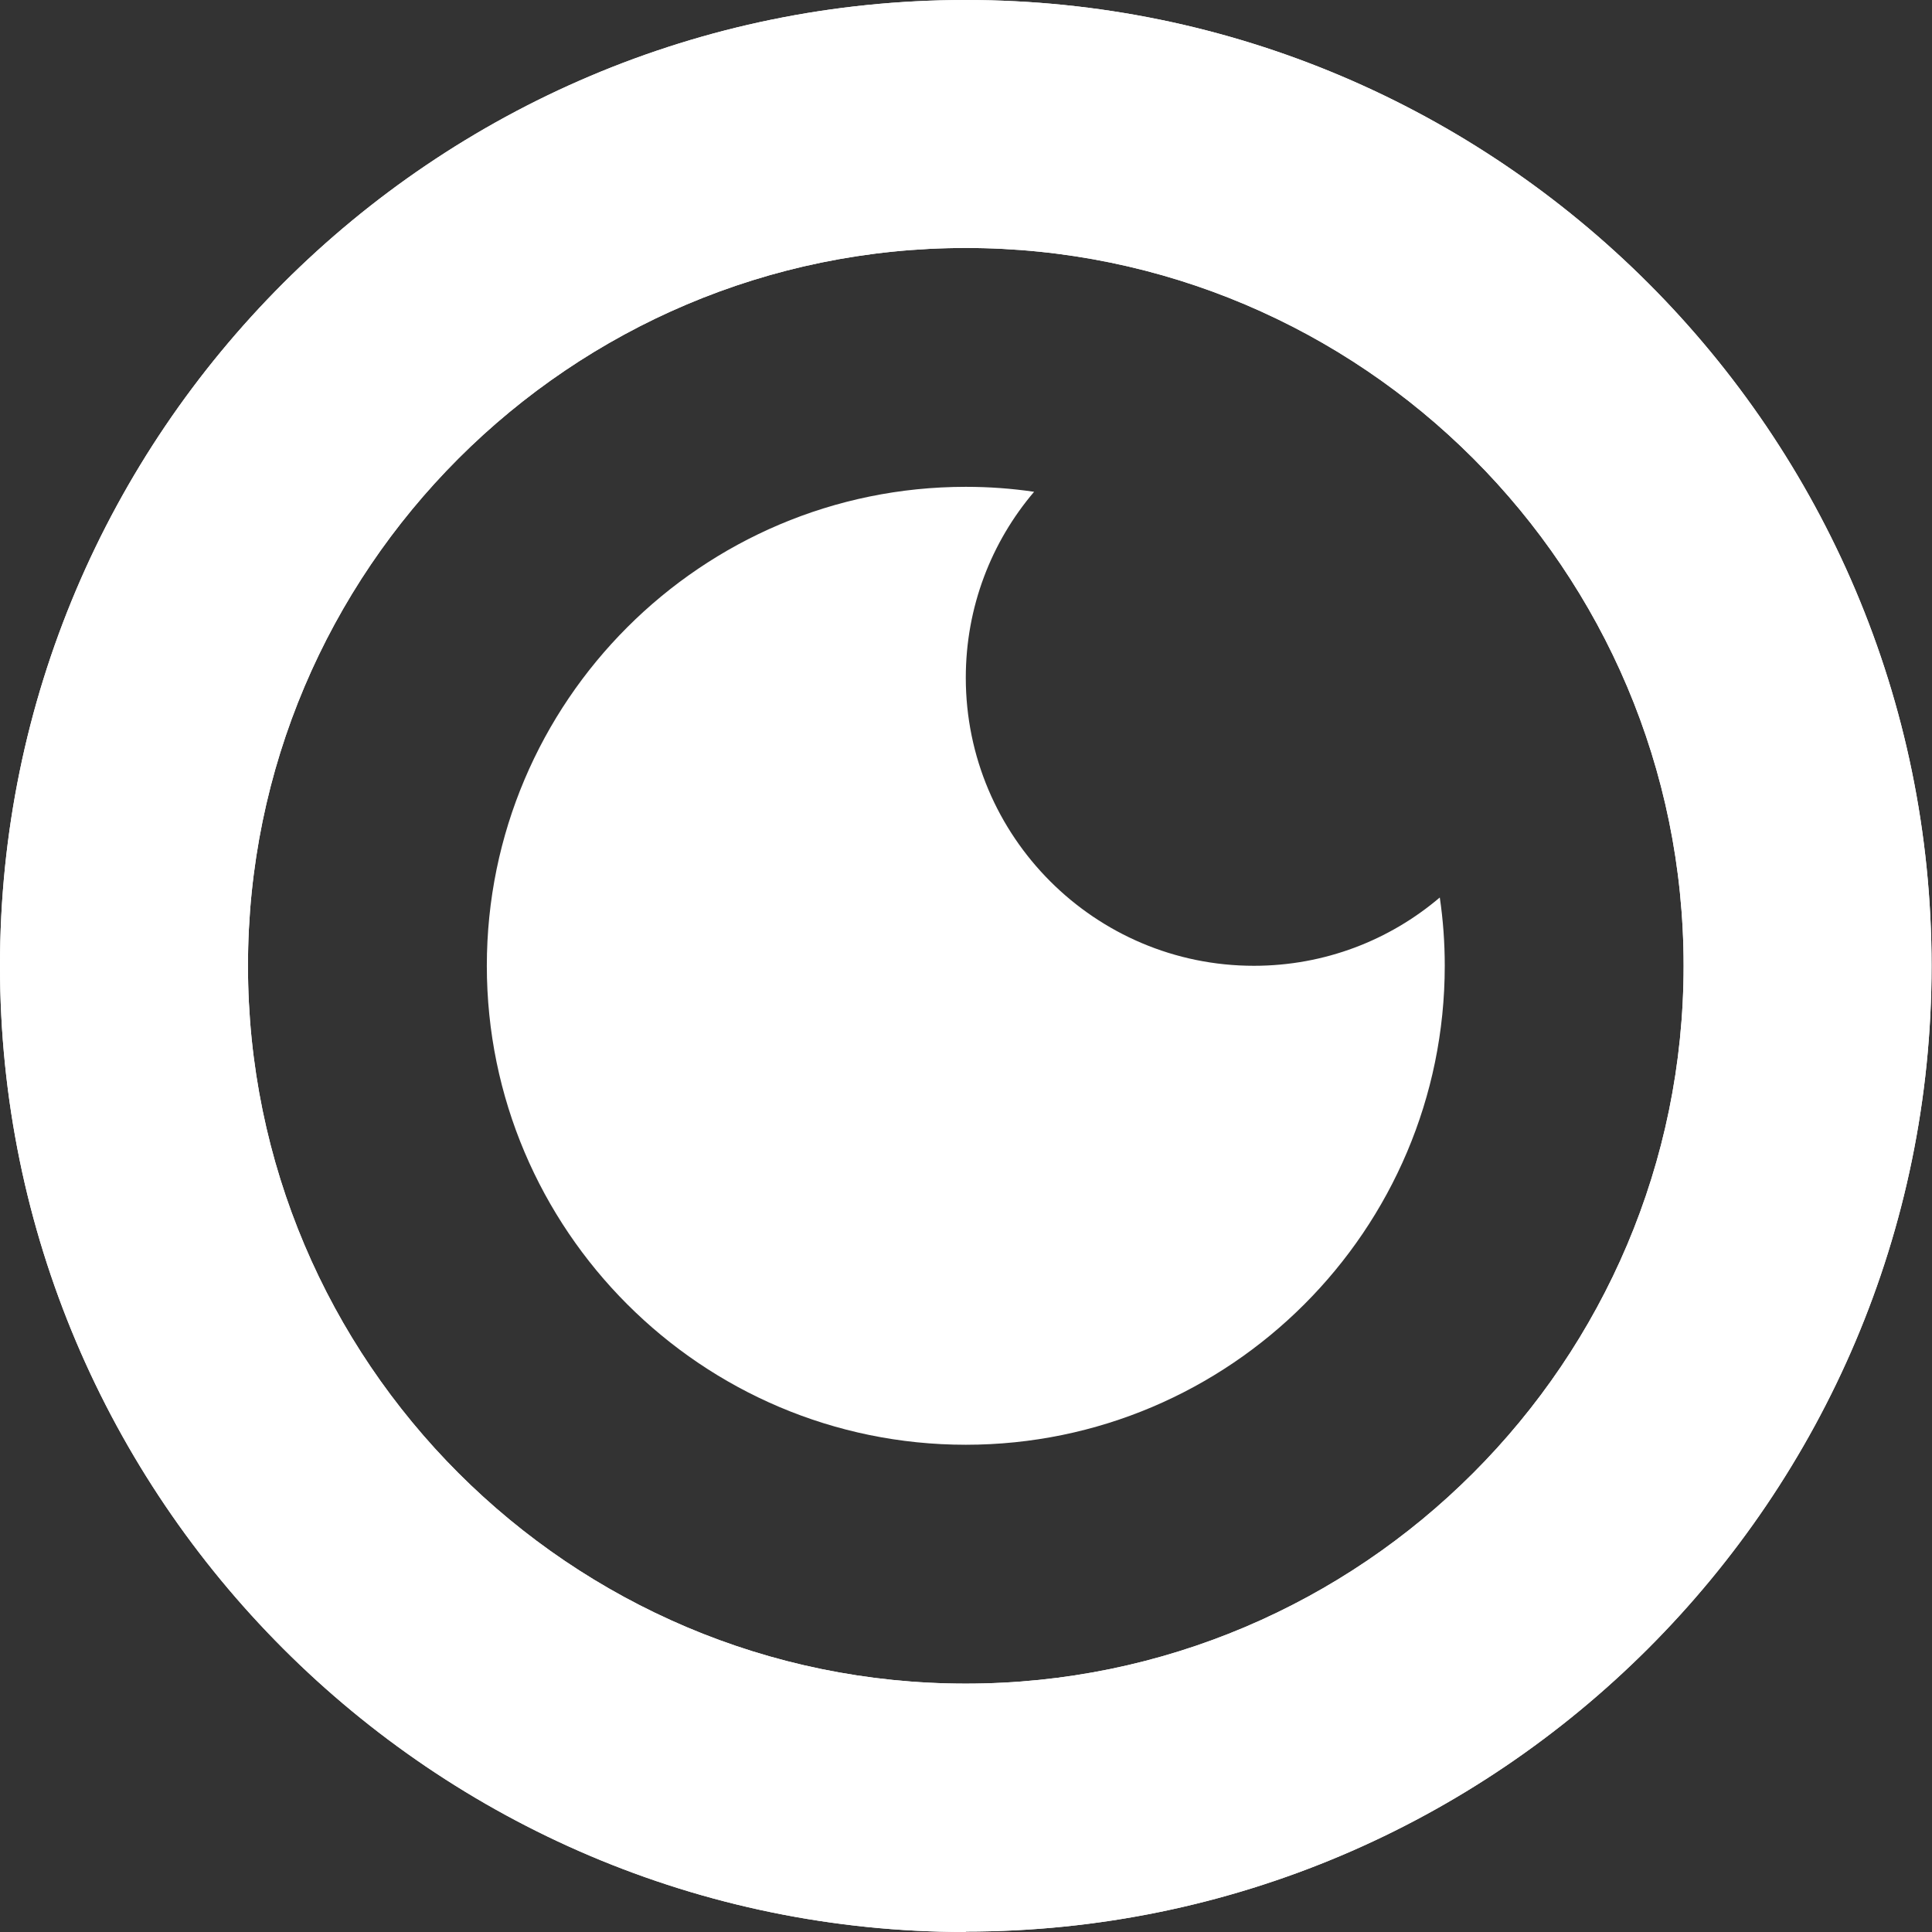 <svg xmlns="http://www.w3.org/2000/svg" id="Layer_1" data-name="Layer 1" viewBox="0 0 46.67 46.67"><rect x="0" y="0" width="46.67" height="46.67" fill="#333333" stroke="none"/><defs><style> .cls-1 { fill: #fff; stroke-width: 0px; } </style></defs><path class="cls-1" d="M23.33,16.37c0-1.71.62-3.28,1.65-4.49-.54-.08-1.09-.12-1.65-.12-6.38,0-11.57,5.19-11.57,11.57s5.19,11.57,11.57,11.57,11.57-5.19,11.57-11.57c0-.56-.04-1.11-.12-1.65-1.21,1.03-2.78,1.65-4.49,1.65-3.84,0-6.96-3.12-6.96-6.96Z"></path><g><path class="cls-1" d="M23.33,46.67C10.47,46.67,0,36.2,0,23.33S10.47,0,23.33,0s23.33,10.47,23.33,23.33-10.47,23.33-23.33,23.33ZM23.33,5.99c-9.56,0-17.34,7.78-17.34,17.34s7.78,17.34,17.34,17.34,17.34-7.78,17.34-17.34S32.9,5.99,23.33,5.99Z"></path><path class="cls-1" d="M23.33,46.67C10.47,46.67,0,36.2,0,23.33S10.47,0,23.33,0s23.33,10.47,23.33,23.33-10.47,23.33-23.33,23.33ZM23.33,5.99c-9.56,0-17.34,7.78-17.34,17.34s7.78,17.34,17.34,17.34,17.34-7.78,17.34-17.34S32.9,5.99,23.33,5.99Z"></path></g></svg>